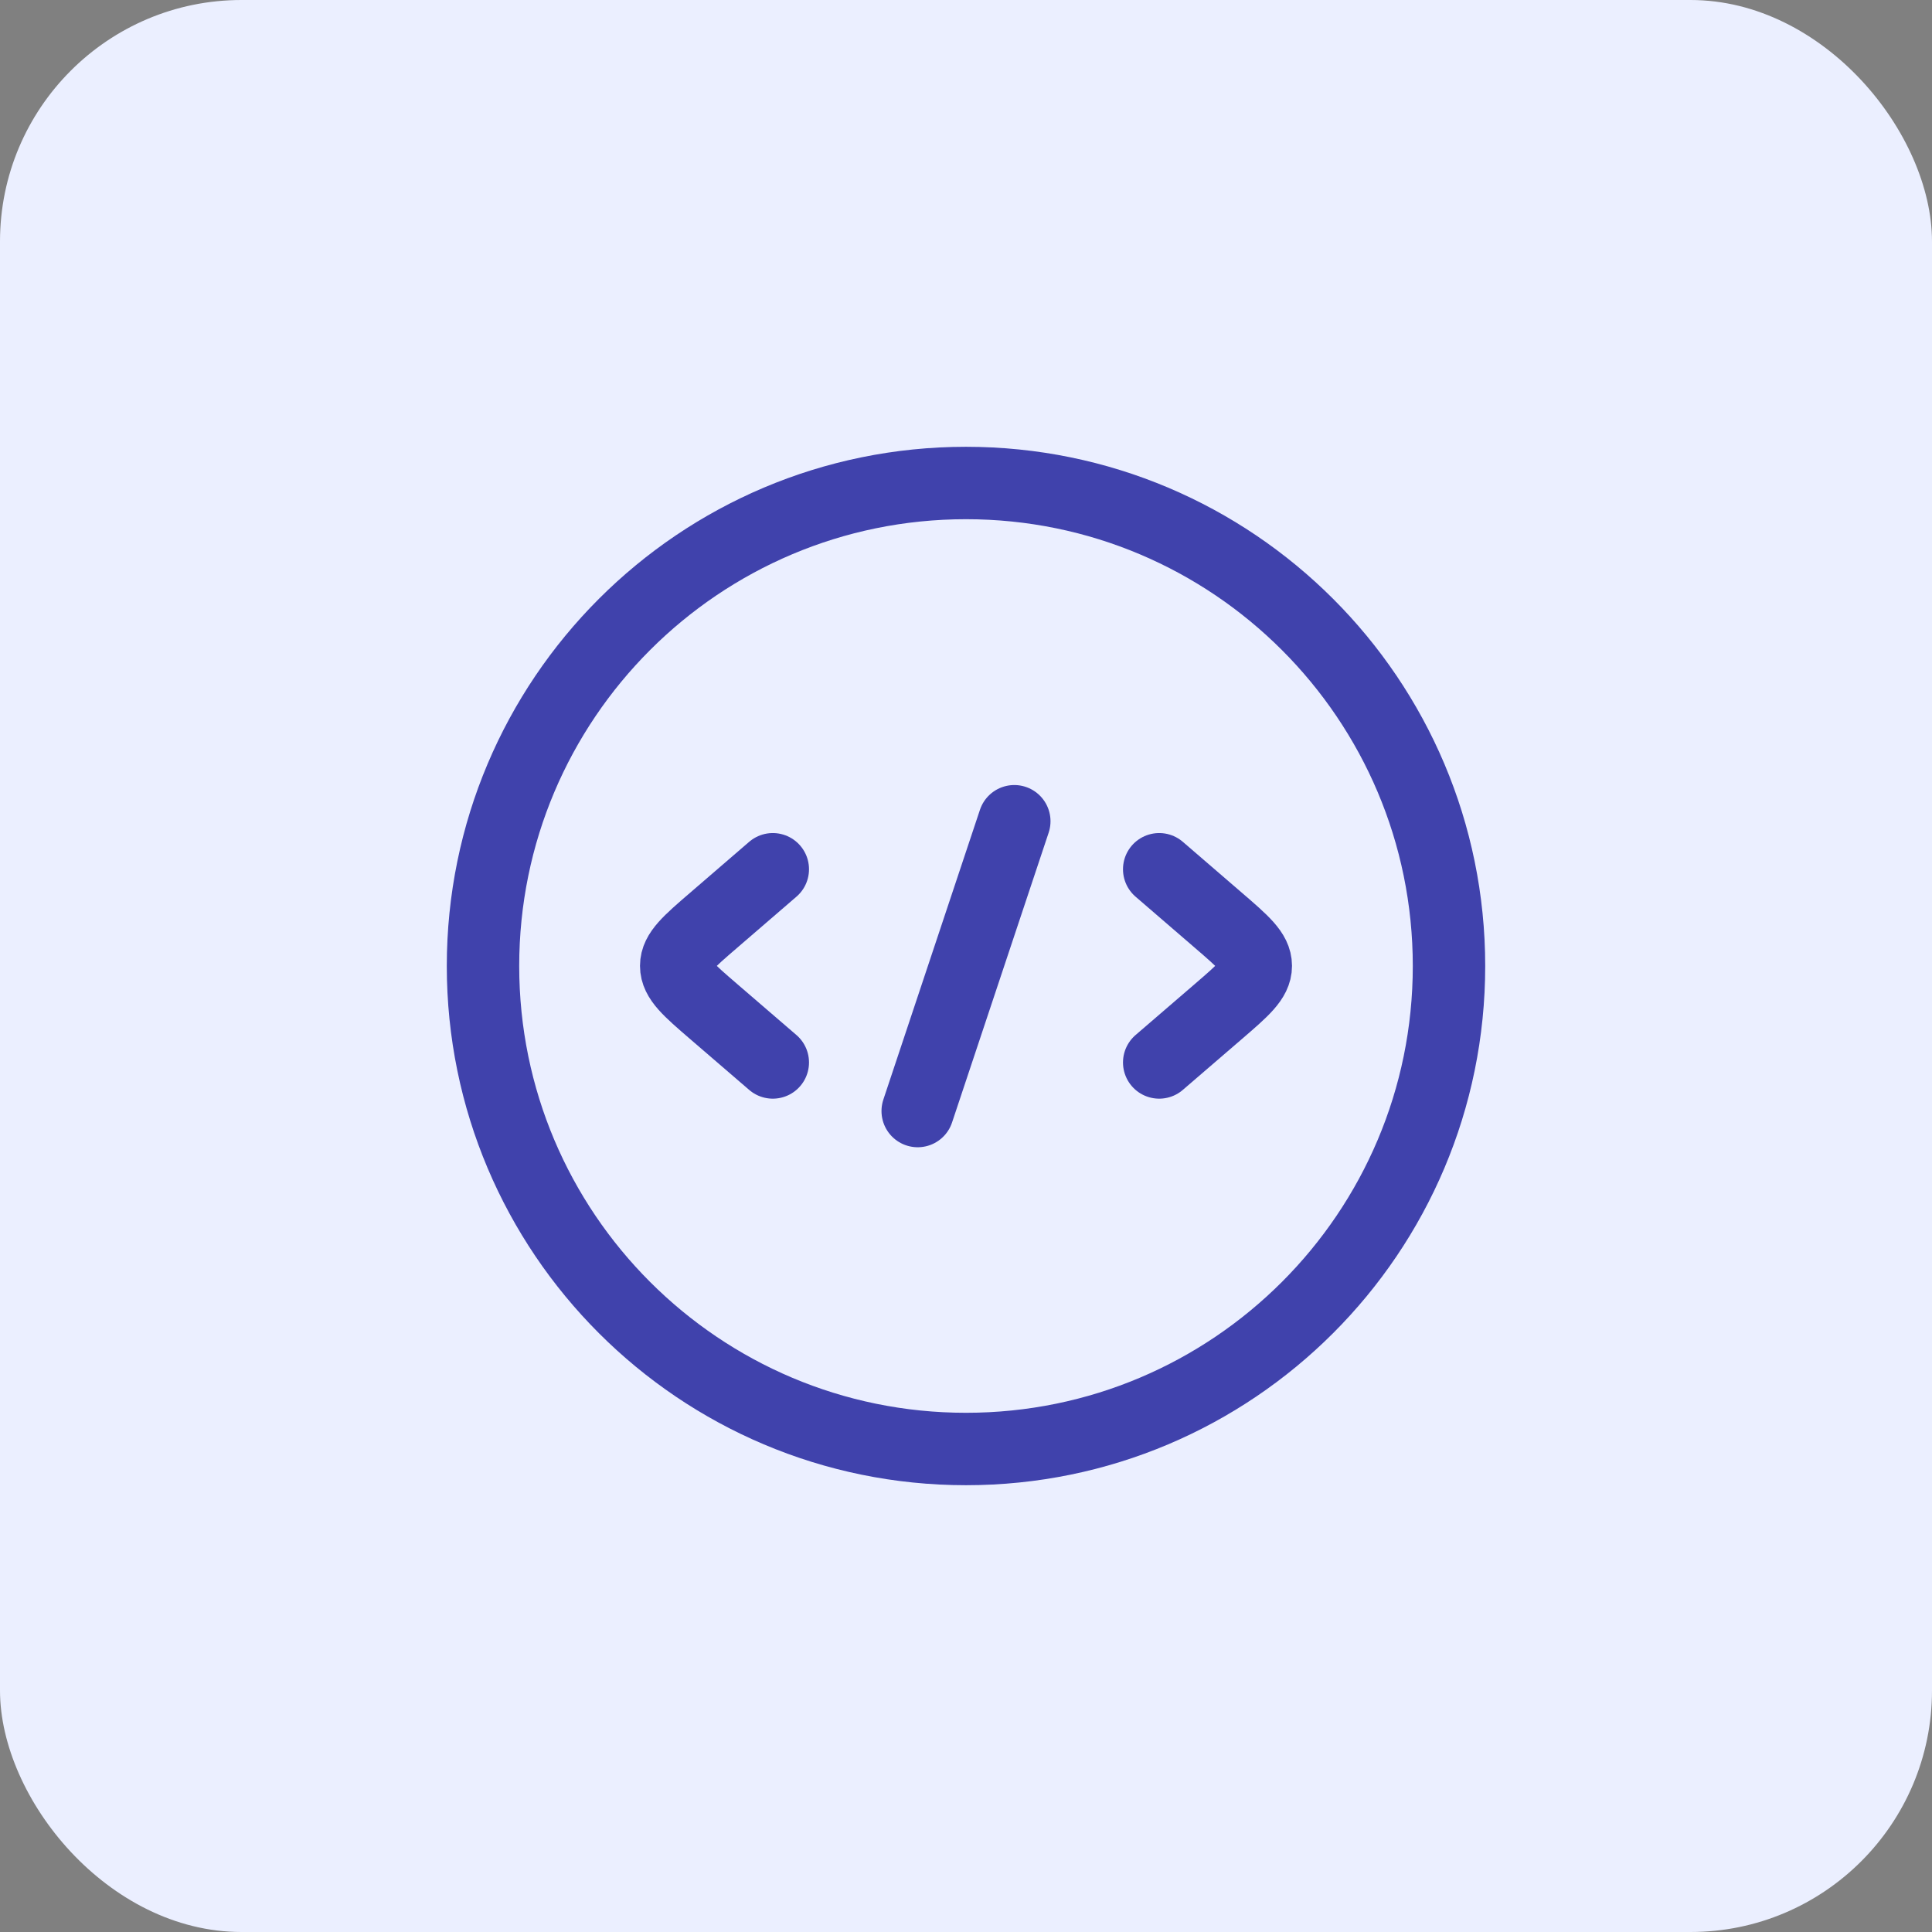 <svg width="27" height="27" viewBox="0 0 27 27" fill="none" xmlns="http://www.w3.org/2000/svg">
<rect x="0" y="0" width="27" height="27" fill="#808080" stroke="none"/>
<rect width="27" height="27" rx="3.375" fill="#EBEFFF"/>
<path d="M13.5 20.25C17.228 20.25 20.25 17.228 20.25 13.5C20.25 9.772 17.228 6.75 13.5 6.75C9.772 6.75 6.75 9.772 6.75 13.5C6.75 17.228 9.772 20.25 13.5 20.25Z" stroke="#4042AC" stroke-width="1.012"/>
<path d="M16.2 12.148L17.028 12.862C17.376 13.162 17.55 13.312 17.55 13.498C17.55 13.685 17.376 13.835 17.028 14.135L16.2 14.848" stroke="#4042AC" stroke-width="1.012" stroke-linecap="round" stroke-linejoin="round"/>
<path d="M10.8 12.148L9.972 12.862C9.624 13.162 9.45 13.312 9.45 13.498C9.45 13.685 9.624 13.835 9.972 14.135L10.8 14.848" stroke="#4042AC" stroke-width="1.012" stroke-linecap="round" stroke-linejoin="round"/>
<path d="M14.175 11.477L12.825 15.527" stroke="#4042AC" stroke-width="1.012" stroke-linecap="round" stroke-linejoin="round"/>
</svg>
